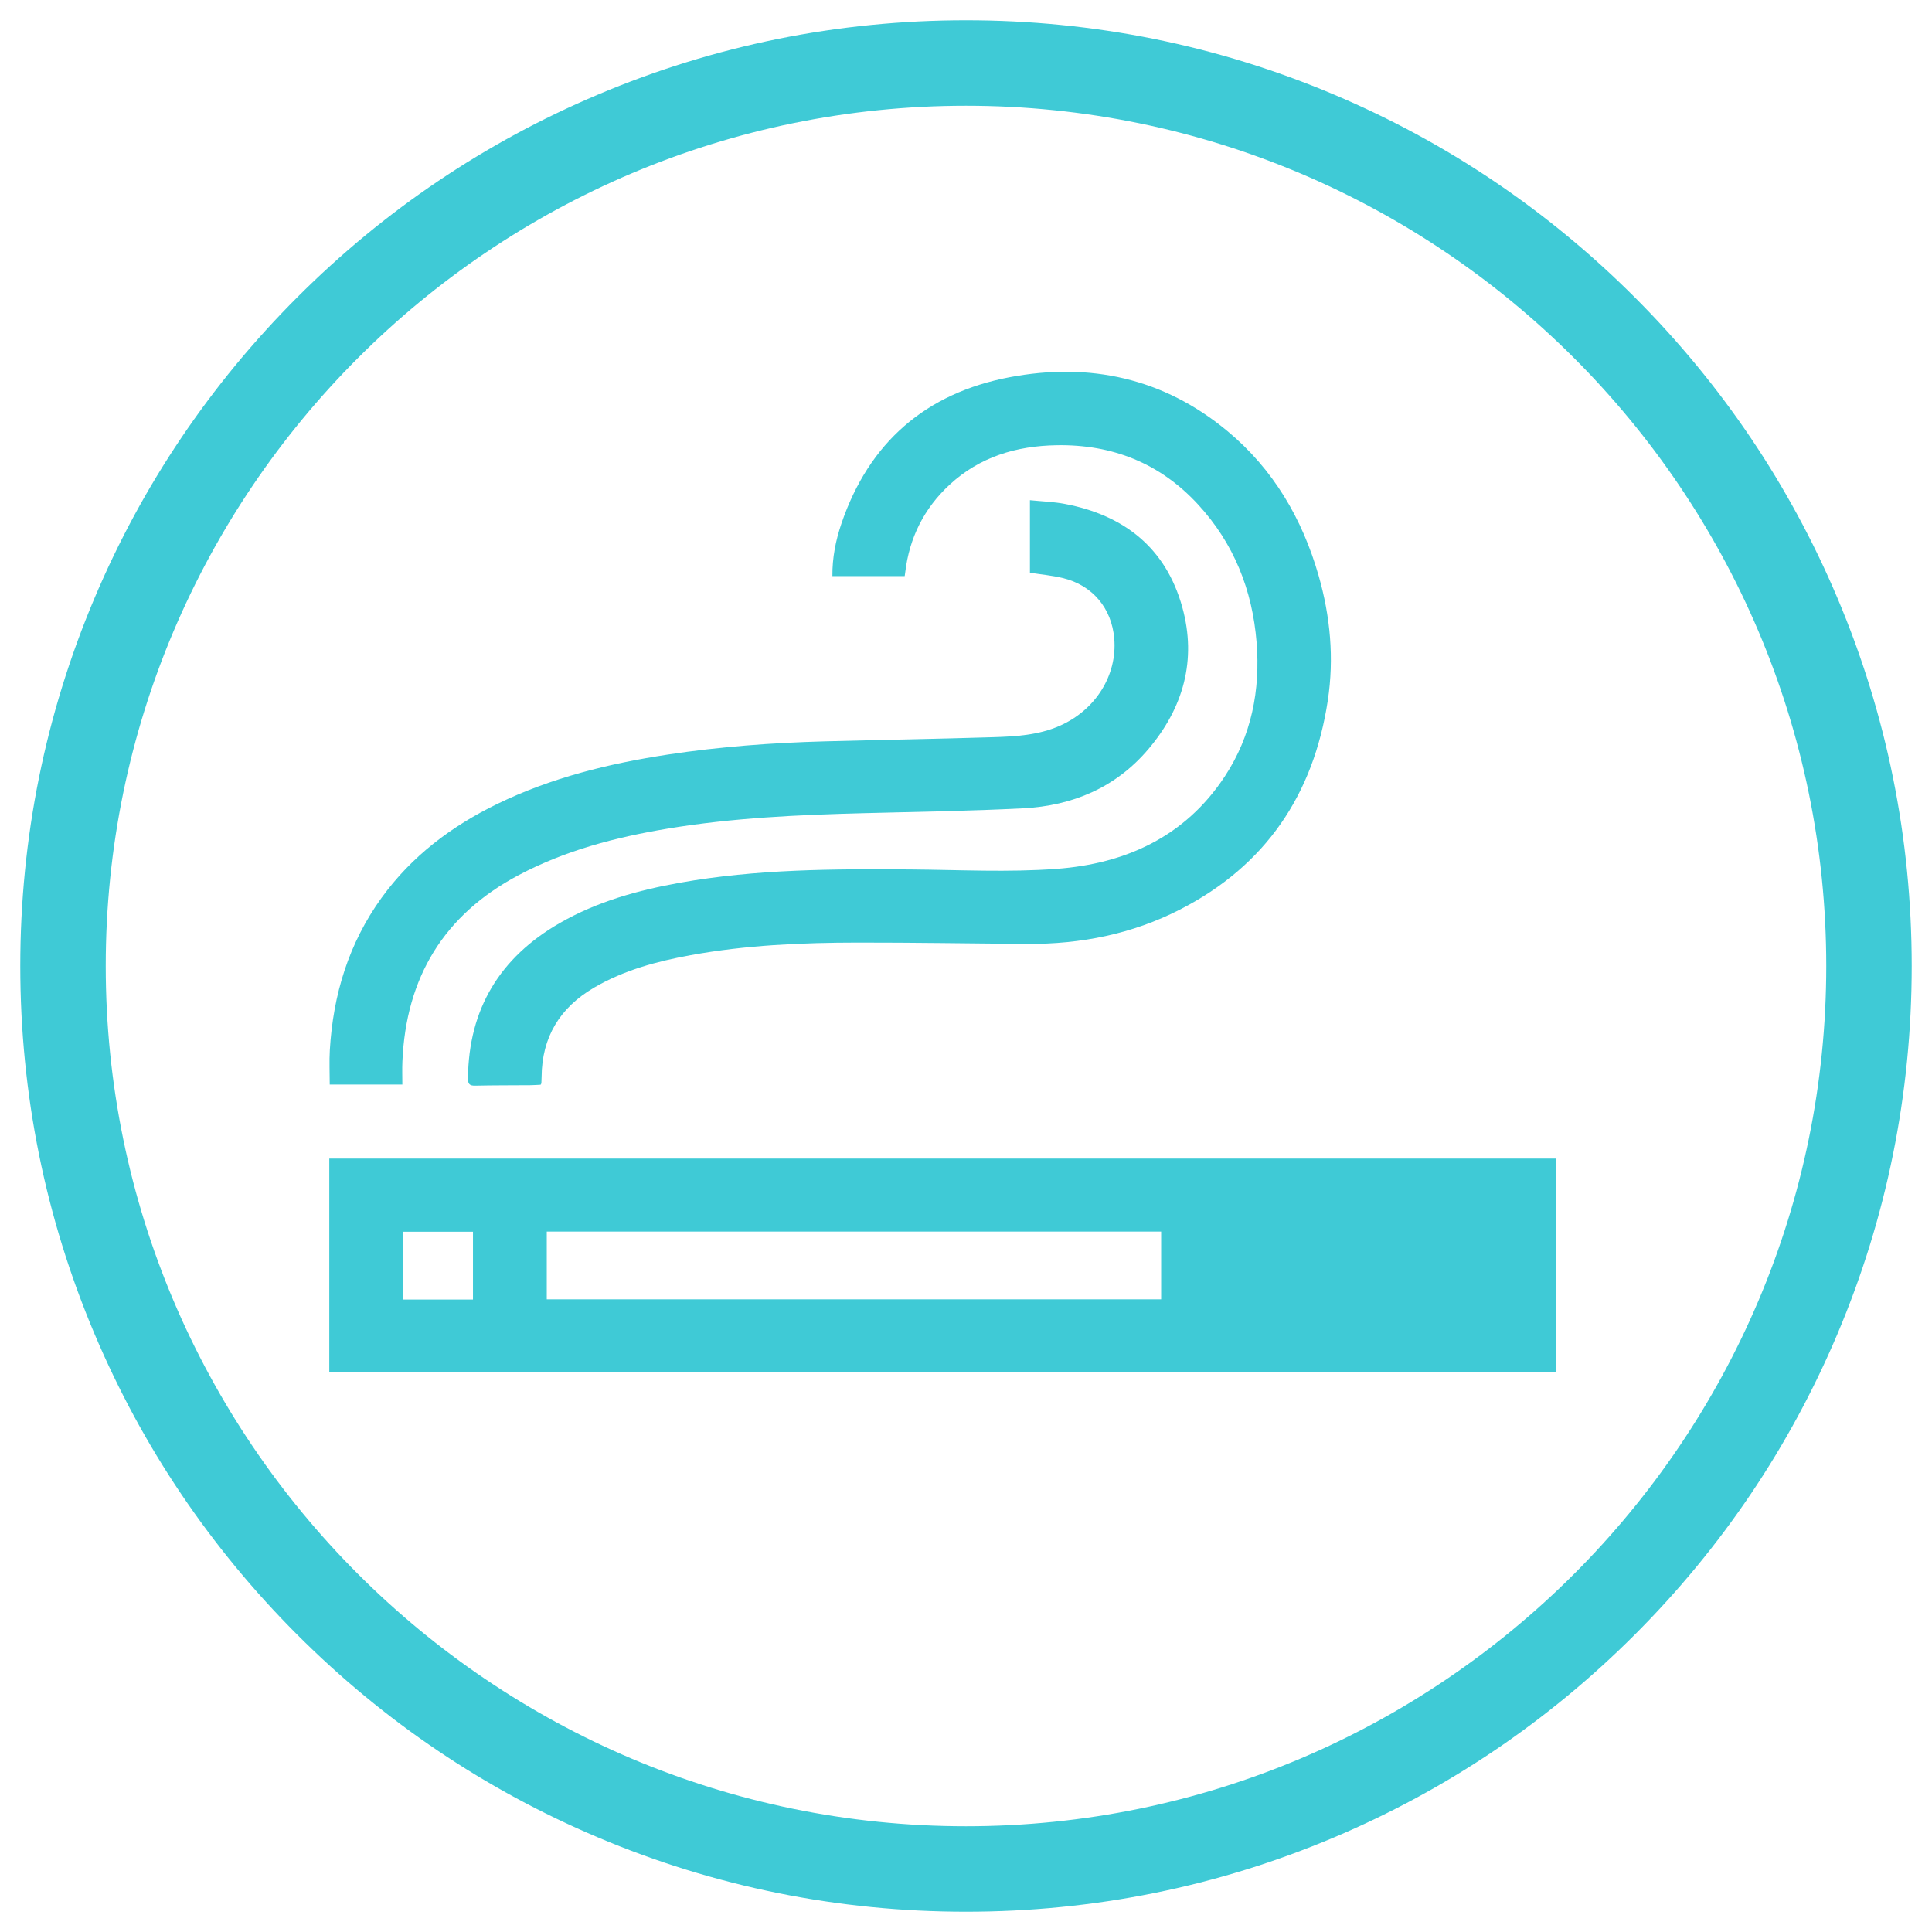 <?xml version="1.0" encoding="utf-8"?>
<!-- Generator: Adobe Illustrator 17.0.0, SVG Export Plug-In . SVG Version: 6.00 Build 0)  -->
<!DOCTYPE svg PUBLIC "-//W3C//DTD SVG 1.1//EN" "http://www.w3.org/Graphics/SVG/1.1/DTD/svg11.dtd">
<svg version="1.1" id="Livello_1" xmlns="http://www.w3.org/2000/svg" xmlns:xlink="http://www.w3.org/1999/xlink" x="0px" y="0px"
	 width="1080px" height="1080px" viewBox="420 0 1080 1080" enable-background="new 420 0 1080 1080" xml:space="preserve">
<g>
	<path fill="#3FCAD6" d="M1289.691,647.654c0,39.966,0,79.598,0,119.565c-228.56,0-456.95,0-685.618,0c0-39.768,0-79.497,0-119.565
		C832.584,647.654,1060.955,647.654,1289.691,647.654z M725.646,726.345c114.719,0,229.082,0,343.44,0c0-12.773,0-25.2,0-37.869
		c-114.547,0-228.904,0-343.44,0C725.646,701.189,725.646,713.61,725.646,726.345z M684.392,726.459c0-12.991,0-25.492,0-37.905
		c-13.378,0-26.41,0-39.317,0c0,12.859,0,25.355,0,37.905C658.378,726.459,671.307,726.459,684.392,726.459z"/>
	<path fill="#3FCAD6" d="M925.727,322.053c-13.655,0-26.879,0-40.412,0c-0.098-10.243,1.845-19.975,5.038-29.362
		c15.46-45.461,47.253-72.948,94.051-81.823c44.775-8.491,86.099,0.51,121.706,30.095c25.681,21.337,41.869,48.935,51.019,80.849
		c6.562,22.887,8.688,46.216,5.131,69.718c-7.969,52.659-34.771,92.419-82.628,116.914c-26.714,13.673-55.409,19.399-85.325,19.199
		c-31.576-0.212-63.151-0.76-94.726-0.727c-31.331,0.033-62.609,1.386-93.528,7.039c-18.858,3.448-37.253,8.353-53.997,18.159
		c-19.089,11.18-29.141,27.625-29.295,49.904c-0.008,1.192-0.074,2.384-0.128,3.575c-0.005,0.115-0.12,0.225-0.431,0.774
		c-1.781,0.083-3.847,0.247-5.915,0.264c-10.215,0.085-20.433,0.025-30.644,0.255c-3.141,0.071-4.072-0.916-4.044-4.044
		c0.344-38.921,17.905-67.652,51.389-86.894c20.854-11.984,43.68-18.31,67.155-22.5c42.672-7.616,85.782-7.758,128.928-7.416
		c27.187,0.216,54.499,1.684,81.537-0.327c38.655-2.875,71.921-18.001,94.085-51.73c14.922-22.709,19.883-48.122,17.751-74.885
		c-2.334-29.296-12.744-55.452-32.846-77.218c-21.215-22.971-47.823-33.51-78.939-32.985c-22.493,0.379-42.956,6.479-59.801,22.054
		c-14.285,13.208-22.505,29.613-24.82,48.952C925.962,320.532,925.856,321.167,925.727,322.053z"/>
	<path fill="#3FCAD6" d="M995.736,320.157c0-13.228,0-26.442,0-40.543c6.696,0.683,13.177,0.874,19.468,2.065
		c33.216,6.289,56.528,24.617,65.702,57.741c8.183,29.545,0.588,56.307-19.013,79.41c-18.187,21.436-42.354,31.601-69.951,33.017
		c-29.532,1.515-59.12,1.967-88.688,2.715c-36.889,0.934-73.724,2.592-110.192,8.669c-28.888,4.813-57.033,12.124-83.138,25.968
		c-41.846,22.191-63.006,57.24-64.986,104.245c-0.177,4.207-0.024,8.428-0.024,12.818c-13.954,0-27.271,0-40.595,0
		c0-6.594-0.315-12.933,0.053-19.232c1.812-30.982,10.575-59.701,28.864-85.063c16.834-23.343,39.123-40.116,64.822-52.602
		c30.125-14.636,62.217-22.516,95.123-27.538c29.152-4.449,58.508-6.616,87.966-7.41c31.297-0.844,62.605-1.355,93.898-2.319
		c12.709-0.391,25.437-1.109,37.406-6.401c19.925-8.81,32.136-28.16,30.429-48.665c-1.42-17.055-12.163-29.919-28.8-33.912
		C1008.193,321.707,1002.097,321.157,995.736,320.157z"/>
</g>
<g>
	<path fill="#3FCAD6" d="M960,1068.663c-71.358,0-140.596-13.981-205.787-41.554c-62.955-26.628-119.491-64.743-168.034-113.288
		c-48.544-48.544-86.658-105.078-113.287-168.034C445.319,680.595,431.337,611.358,431.337,540s13.981-140.595,41.554-205.786
		c26.628-62.956,64.743-119.491,113.287-168.034c48.544-48.544,105.079-86.659,168.034-113.287
		C819.404,25.318,888.642,11.338,960,11.338s140.595,13.981,205.786,41.555c62.956,26.628,119.49,64.743,168.034,113.287
		c48.544,48.544,86.659,105.078,113.287,168.034c27.573,65.192,41.554,134.428,41.554,205.786s-13.981,140.595-41.554,205.786
		c-26.628,62.956-64.743,119.49-113.287,168.034c-48.544,48.544-105.078,86.659-168.034,113.288
		C1100.595,1054.681,1031.358,1068.663,960,1068.663z M960,59.108c-265.165,0-480.892,215.727-480.892,480.892
		S694.835,1020.892,960,1020.892S1440.892,805.165,1440.892,540S1225.165,59.108,960,59.108z"/>
</g>
</svg>
